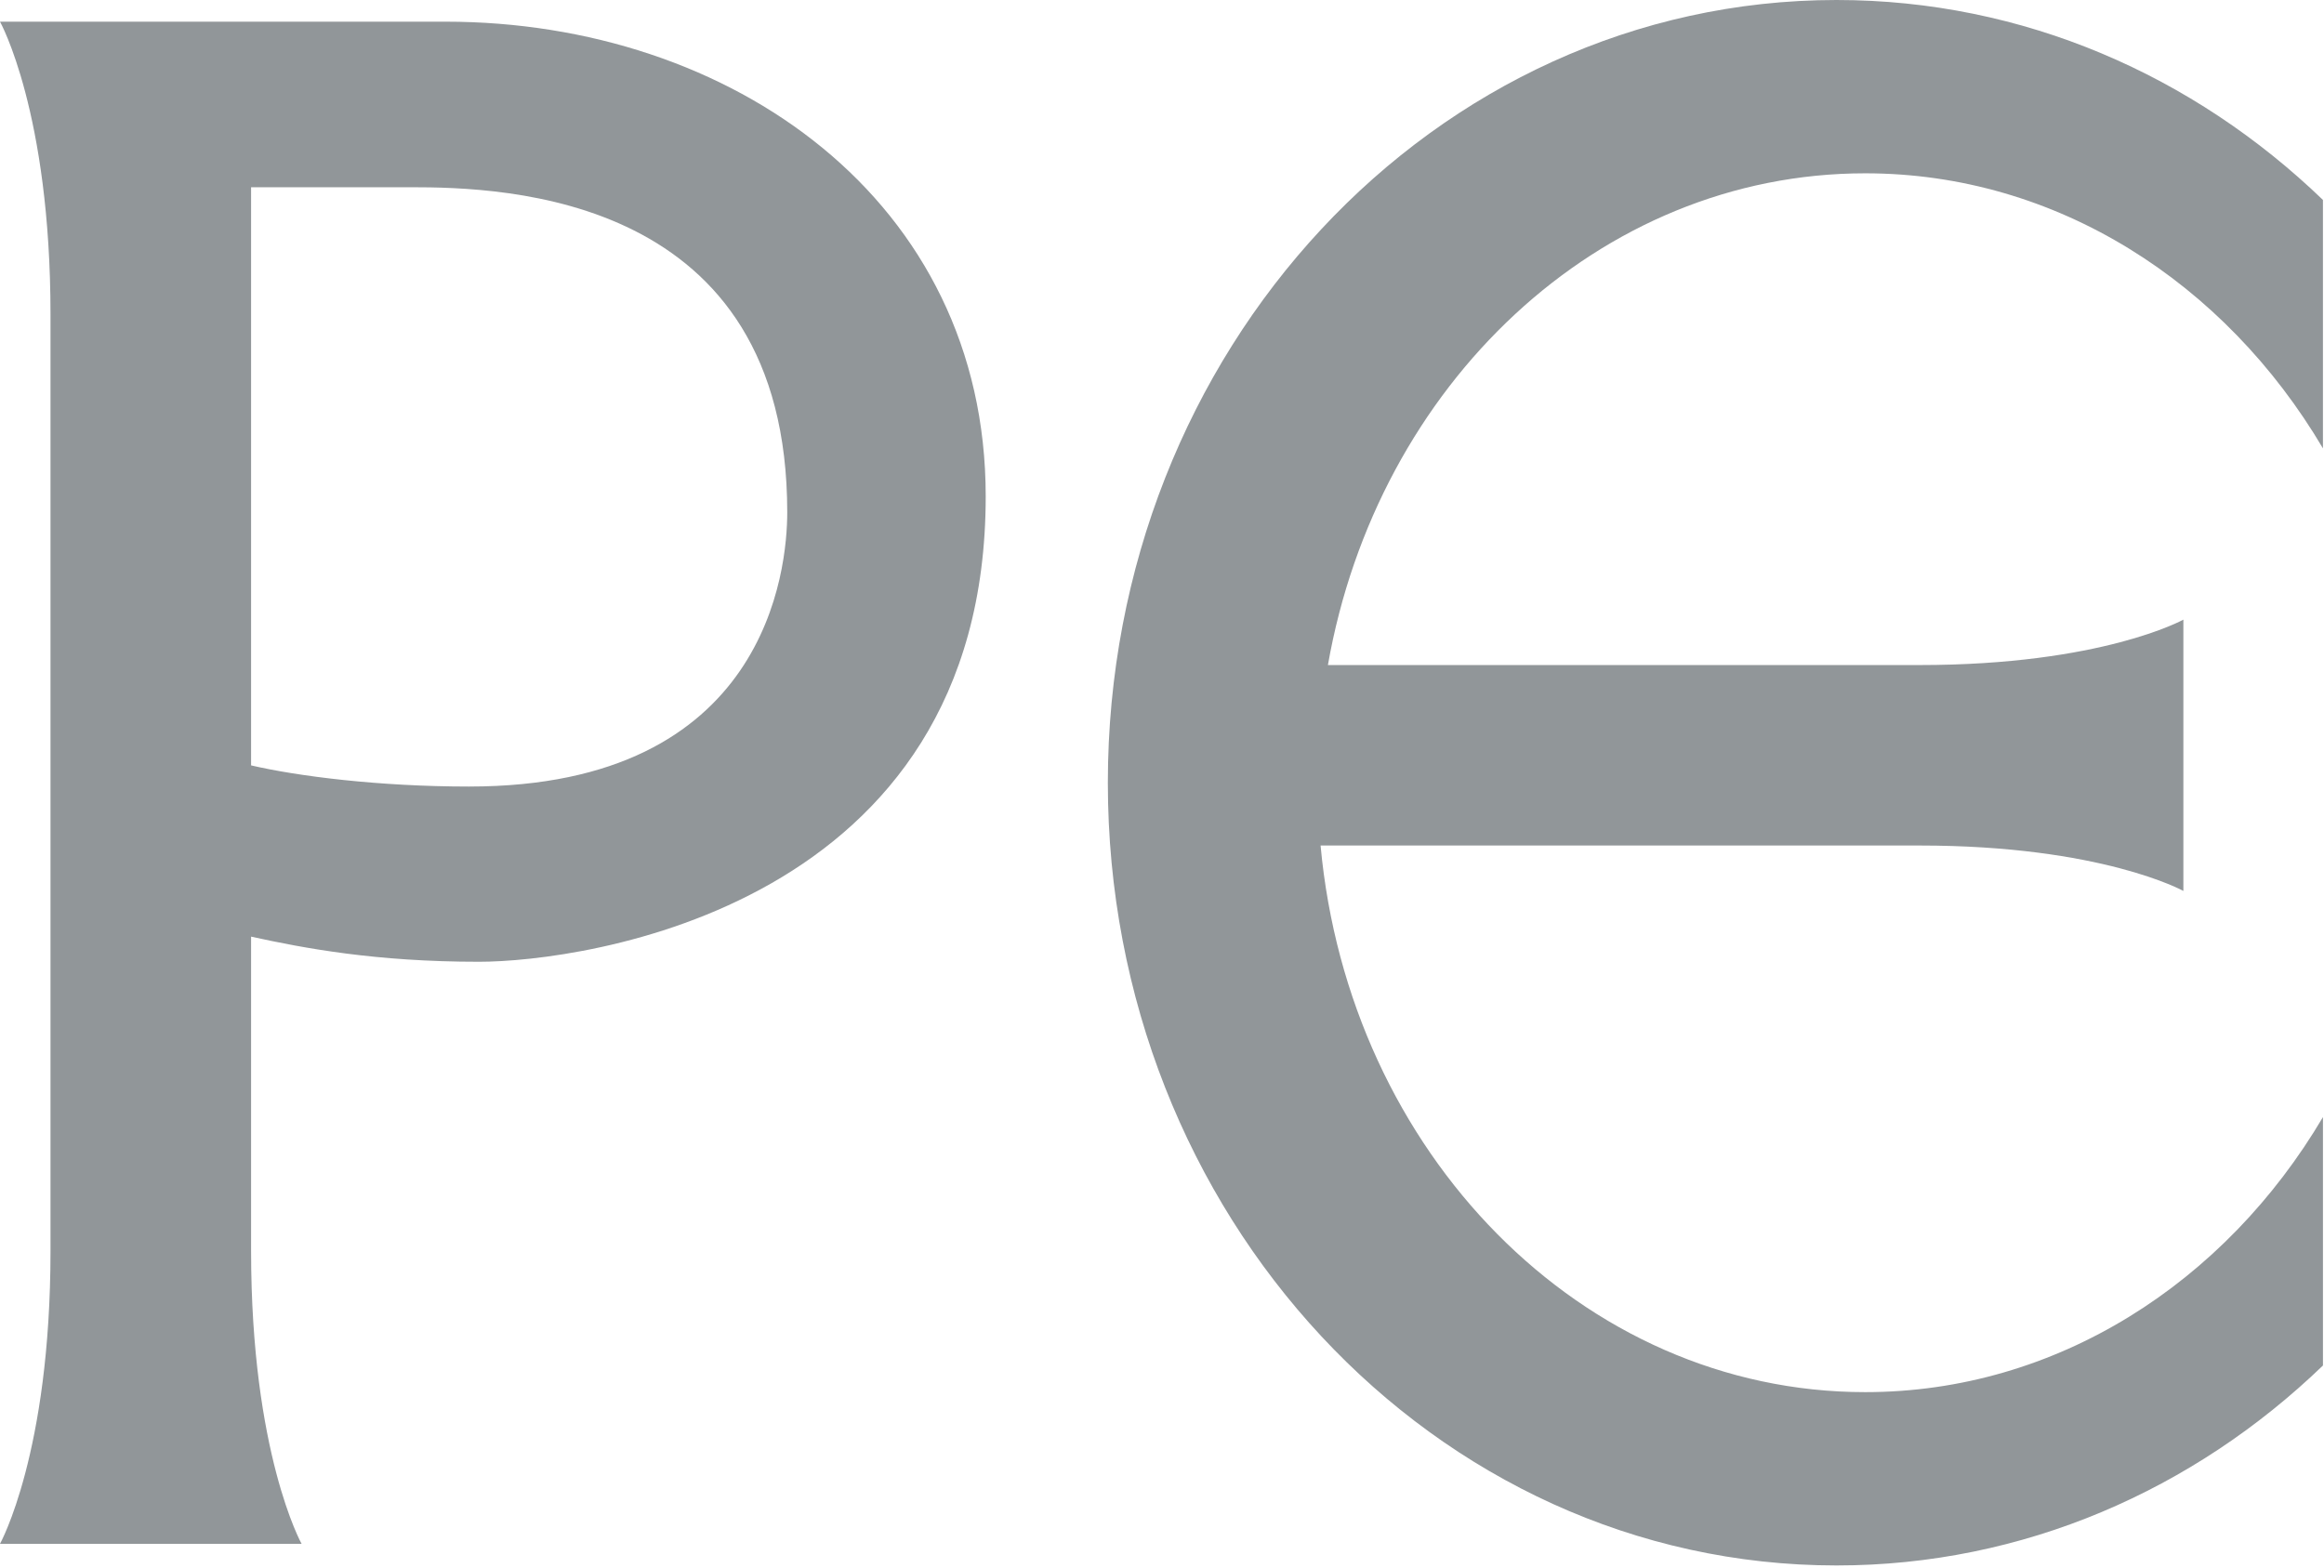 <svg width="326" height="220" viewBox="0 0 326 220" fill="none" xmlns="http://www.w3.org/2000/svg">
<path d="M62.5 3.039H0C0 3.039 7.084 15.725 7.084 44.123V175.507C7.084 203.87 0 216.591 0 216.591H42.305C42.305 216.591 35.221 203.904 35.221 175.507V131.406C42.688 133.042 52.703 134.932 67.188 134.932C81.672 134.932 138.271 127.405 138.271 69.635C138.271 28.09 102.514 3.041 62.5 3.041V3.039ZM65.841 110.35C53.126 110.35 41.756 108.9 35.221 107.381V26.267H57.563C70.741 26.267 110.431 27.239 110.431 71.874C110.431 79.852 107.631 110.348 65.841 110.348V110.35Z" fill="#919699"/>
<path d="M261.64 24.315C288.495 24.315 312.125 39.661 325.852 62.901V28.051C307.757 10.613 283.846 0 257.622 0C201.167 0 155.403 49.164 155.403 109.814C155.403 170.463 201.169 219.628 257.622 219.628C283.846 219.628 307.757 209.015 325.854 191.575V156.724C312.125 179.965 288.495 195.311 261.642 195.311C221.897 195.311 189.203 161.702 185.244 118.622H269.251C294.812 118.622 306.274 124.995 306.274 124.995V86.933C306.274 86.933 294.84 93.305 269.251 93.305H186.273C193.181 53.985 224.299 24.315 261.642 24.315H261.64Z" fill="#919699"/>
</svg>
